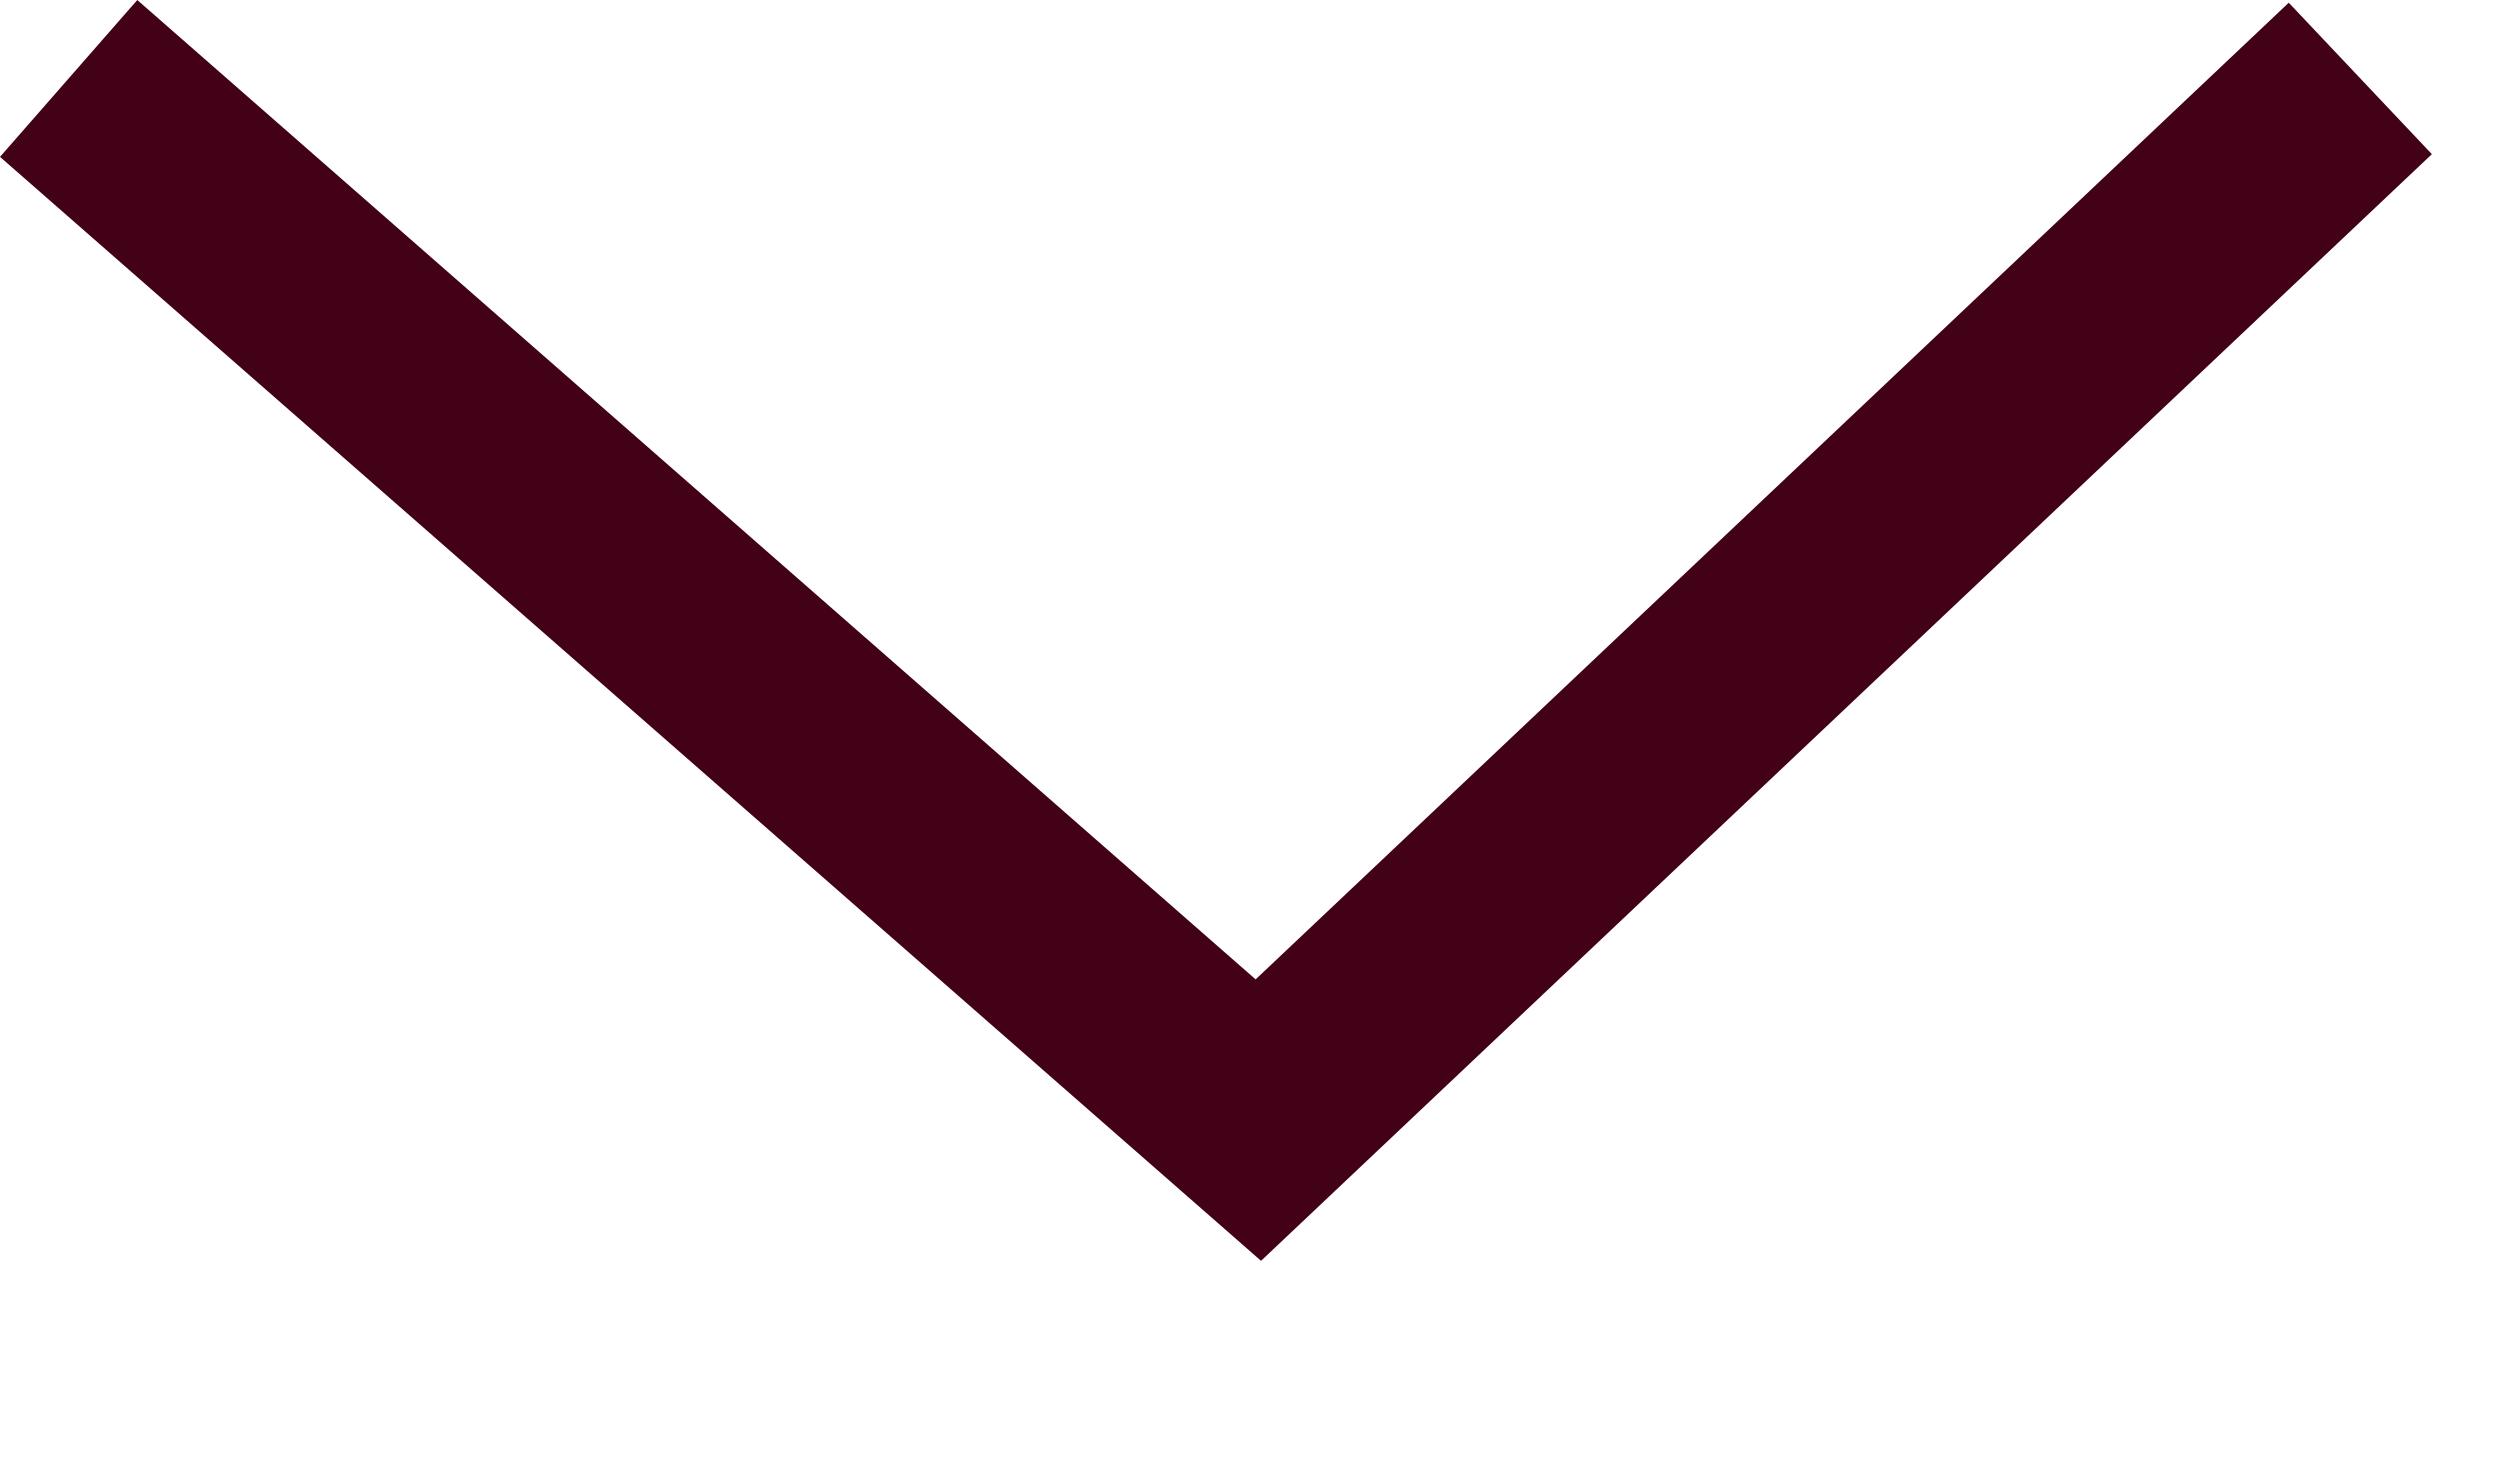 <?xml version="1.0" encoding="UTF-8"?> <svg xmlns="http://www.w3.org/2000/svg" width="12" height="7" viewBox="0 0 12 7" fill="none"><path fill-rule="evenodd" clip-rule="evenodd" d="M6.053 6.052L5.23168e-06 0.753L0.659 0L6.027 4.701L10.986 0.013L11.673 0.74L6.053 6.052Z" fill="#420116"></path></svg> 